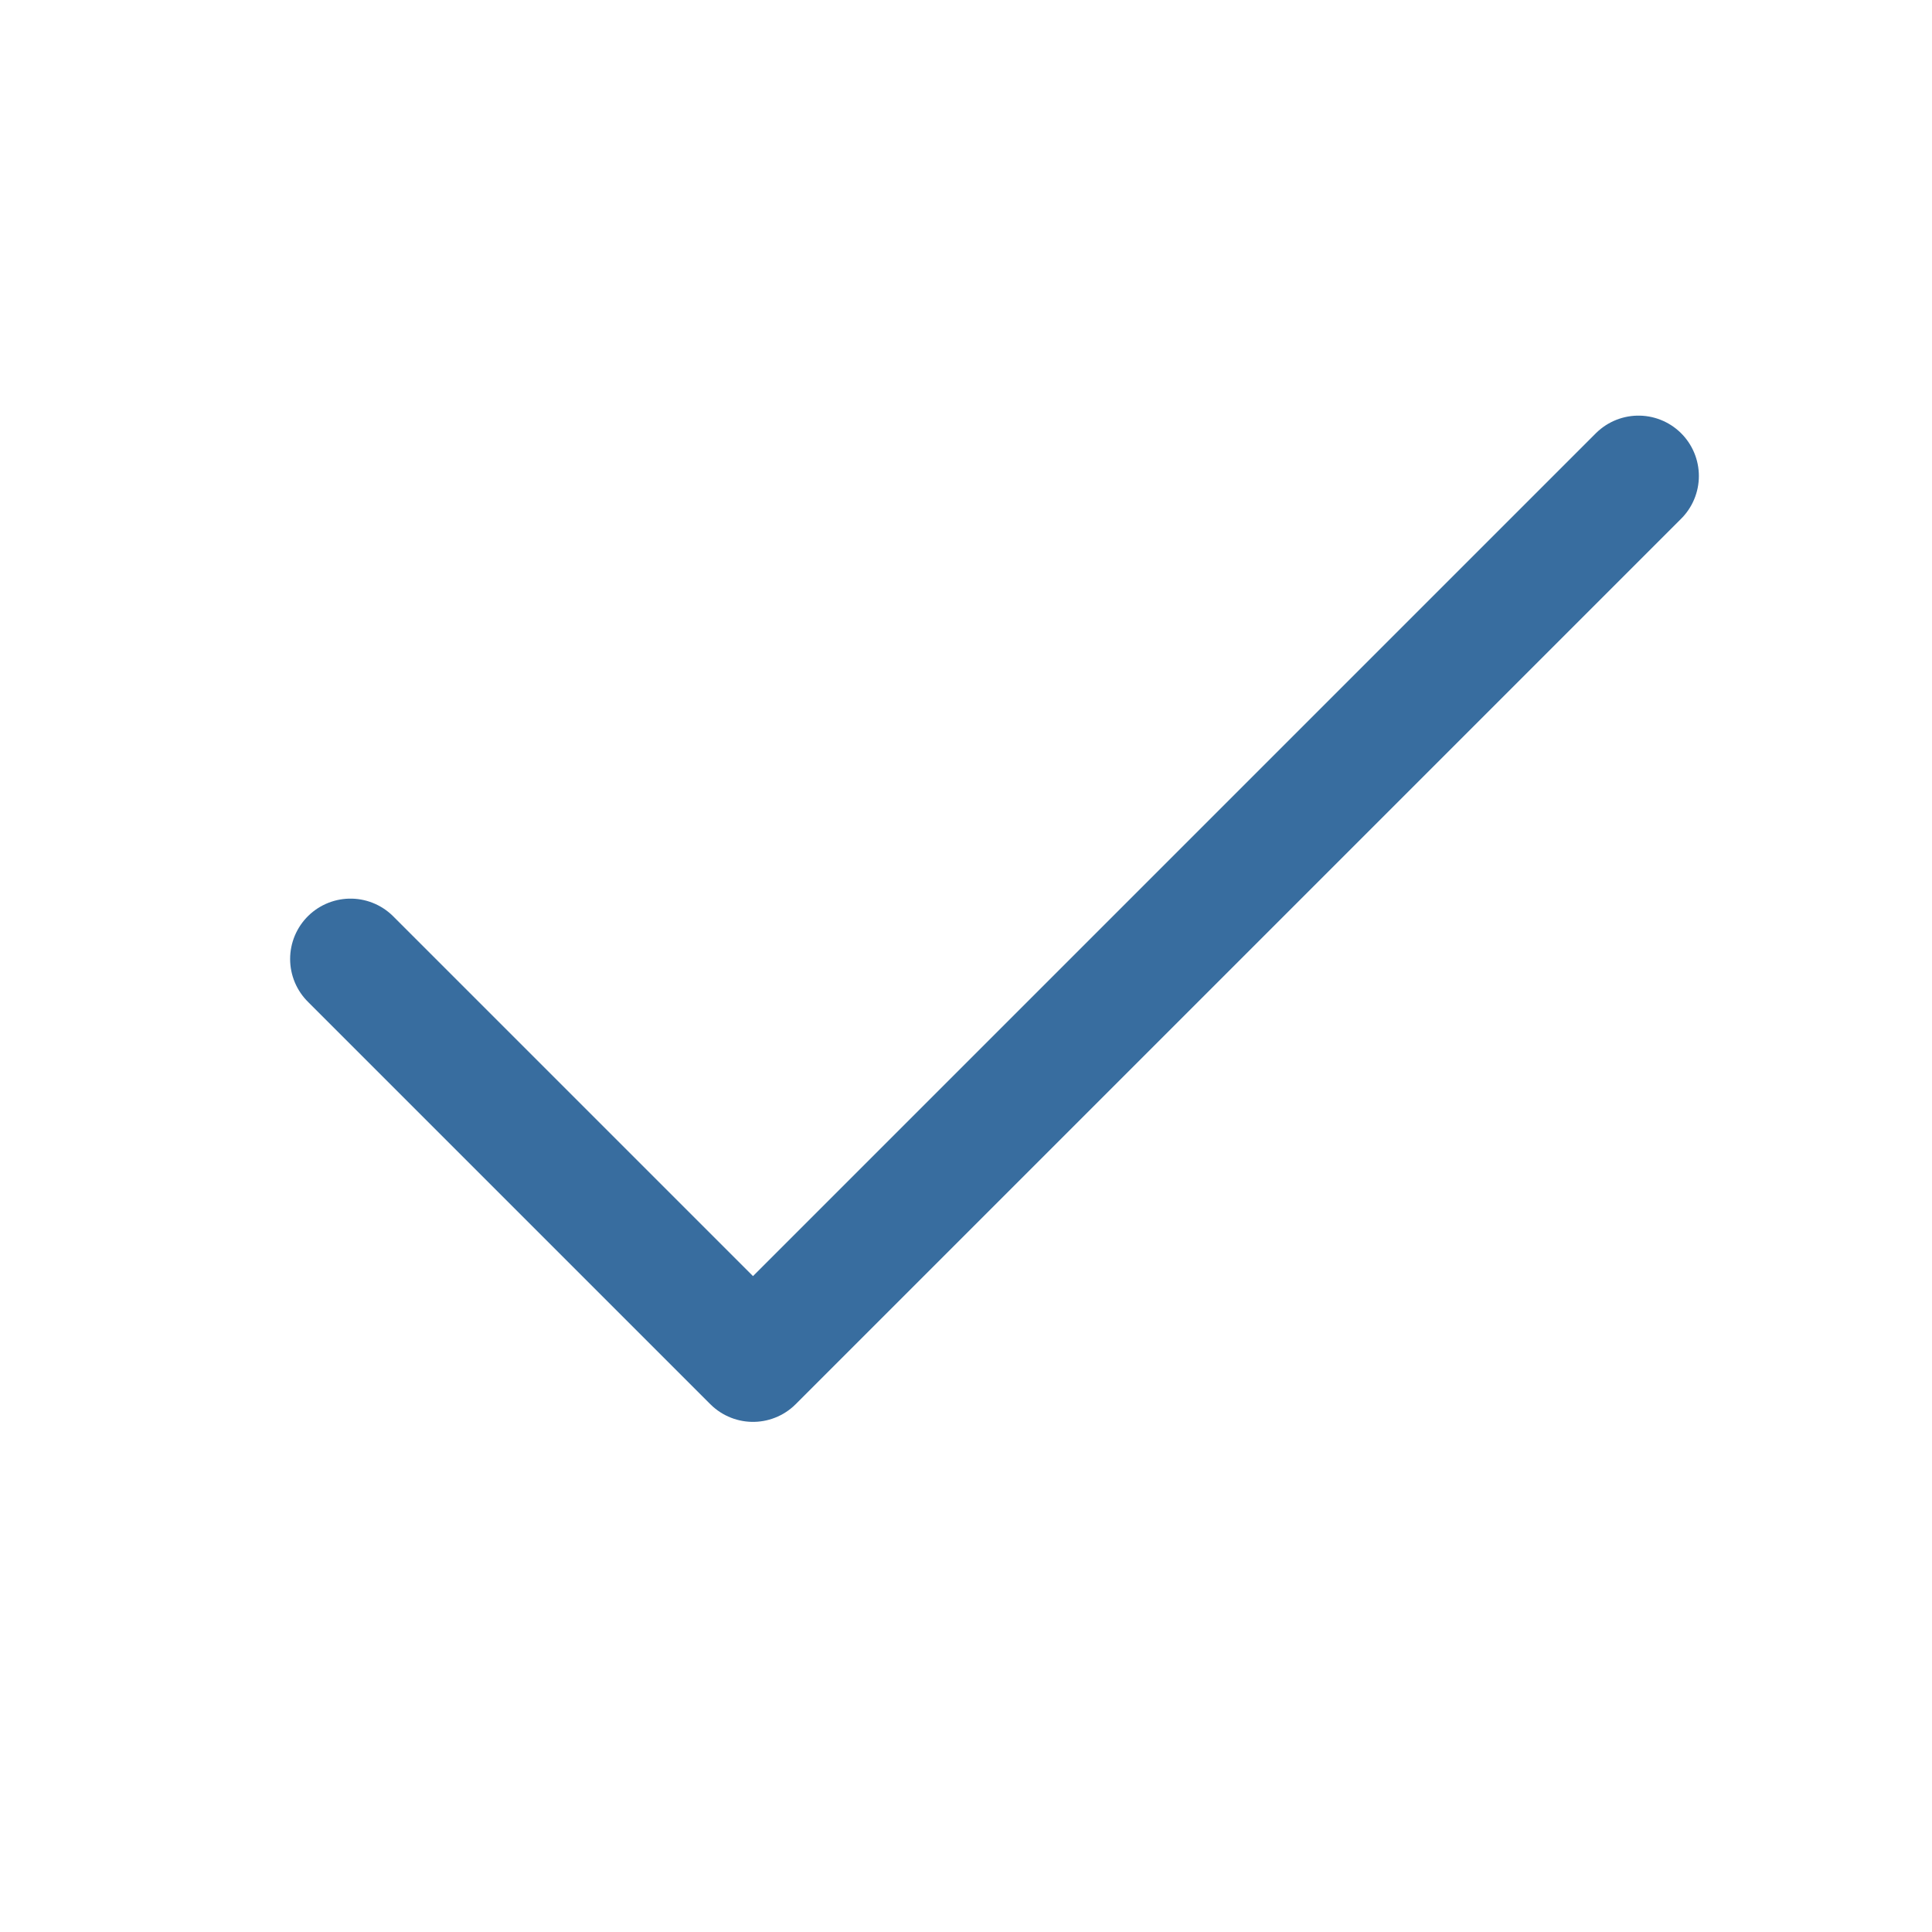 <svg width="24" height="24" viewBox="0 0 24 24" fill="none" xmlns="http://www.w3.org/2000/svg">
<path d="M20.354 5.913L9.354 16.913L4.354 11.913" stroke="#386D9F" stroke-width="1.5" stroke-linecap="round" stroke-linejoin="round"/>
</svg>
